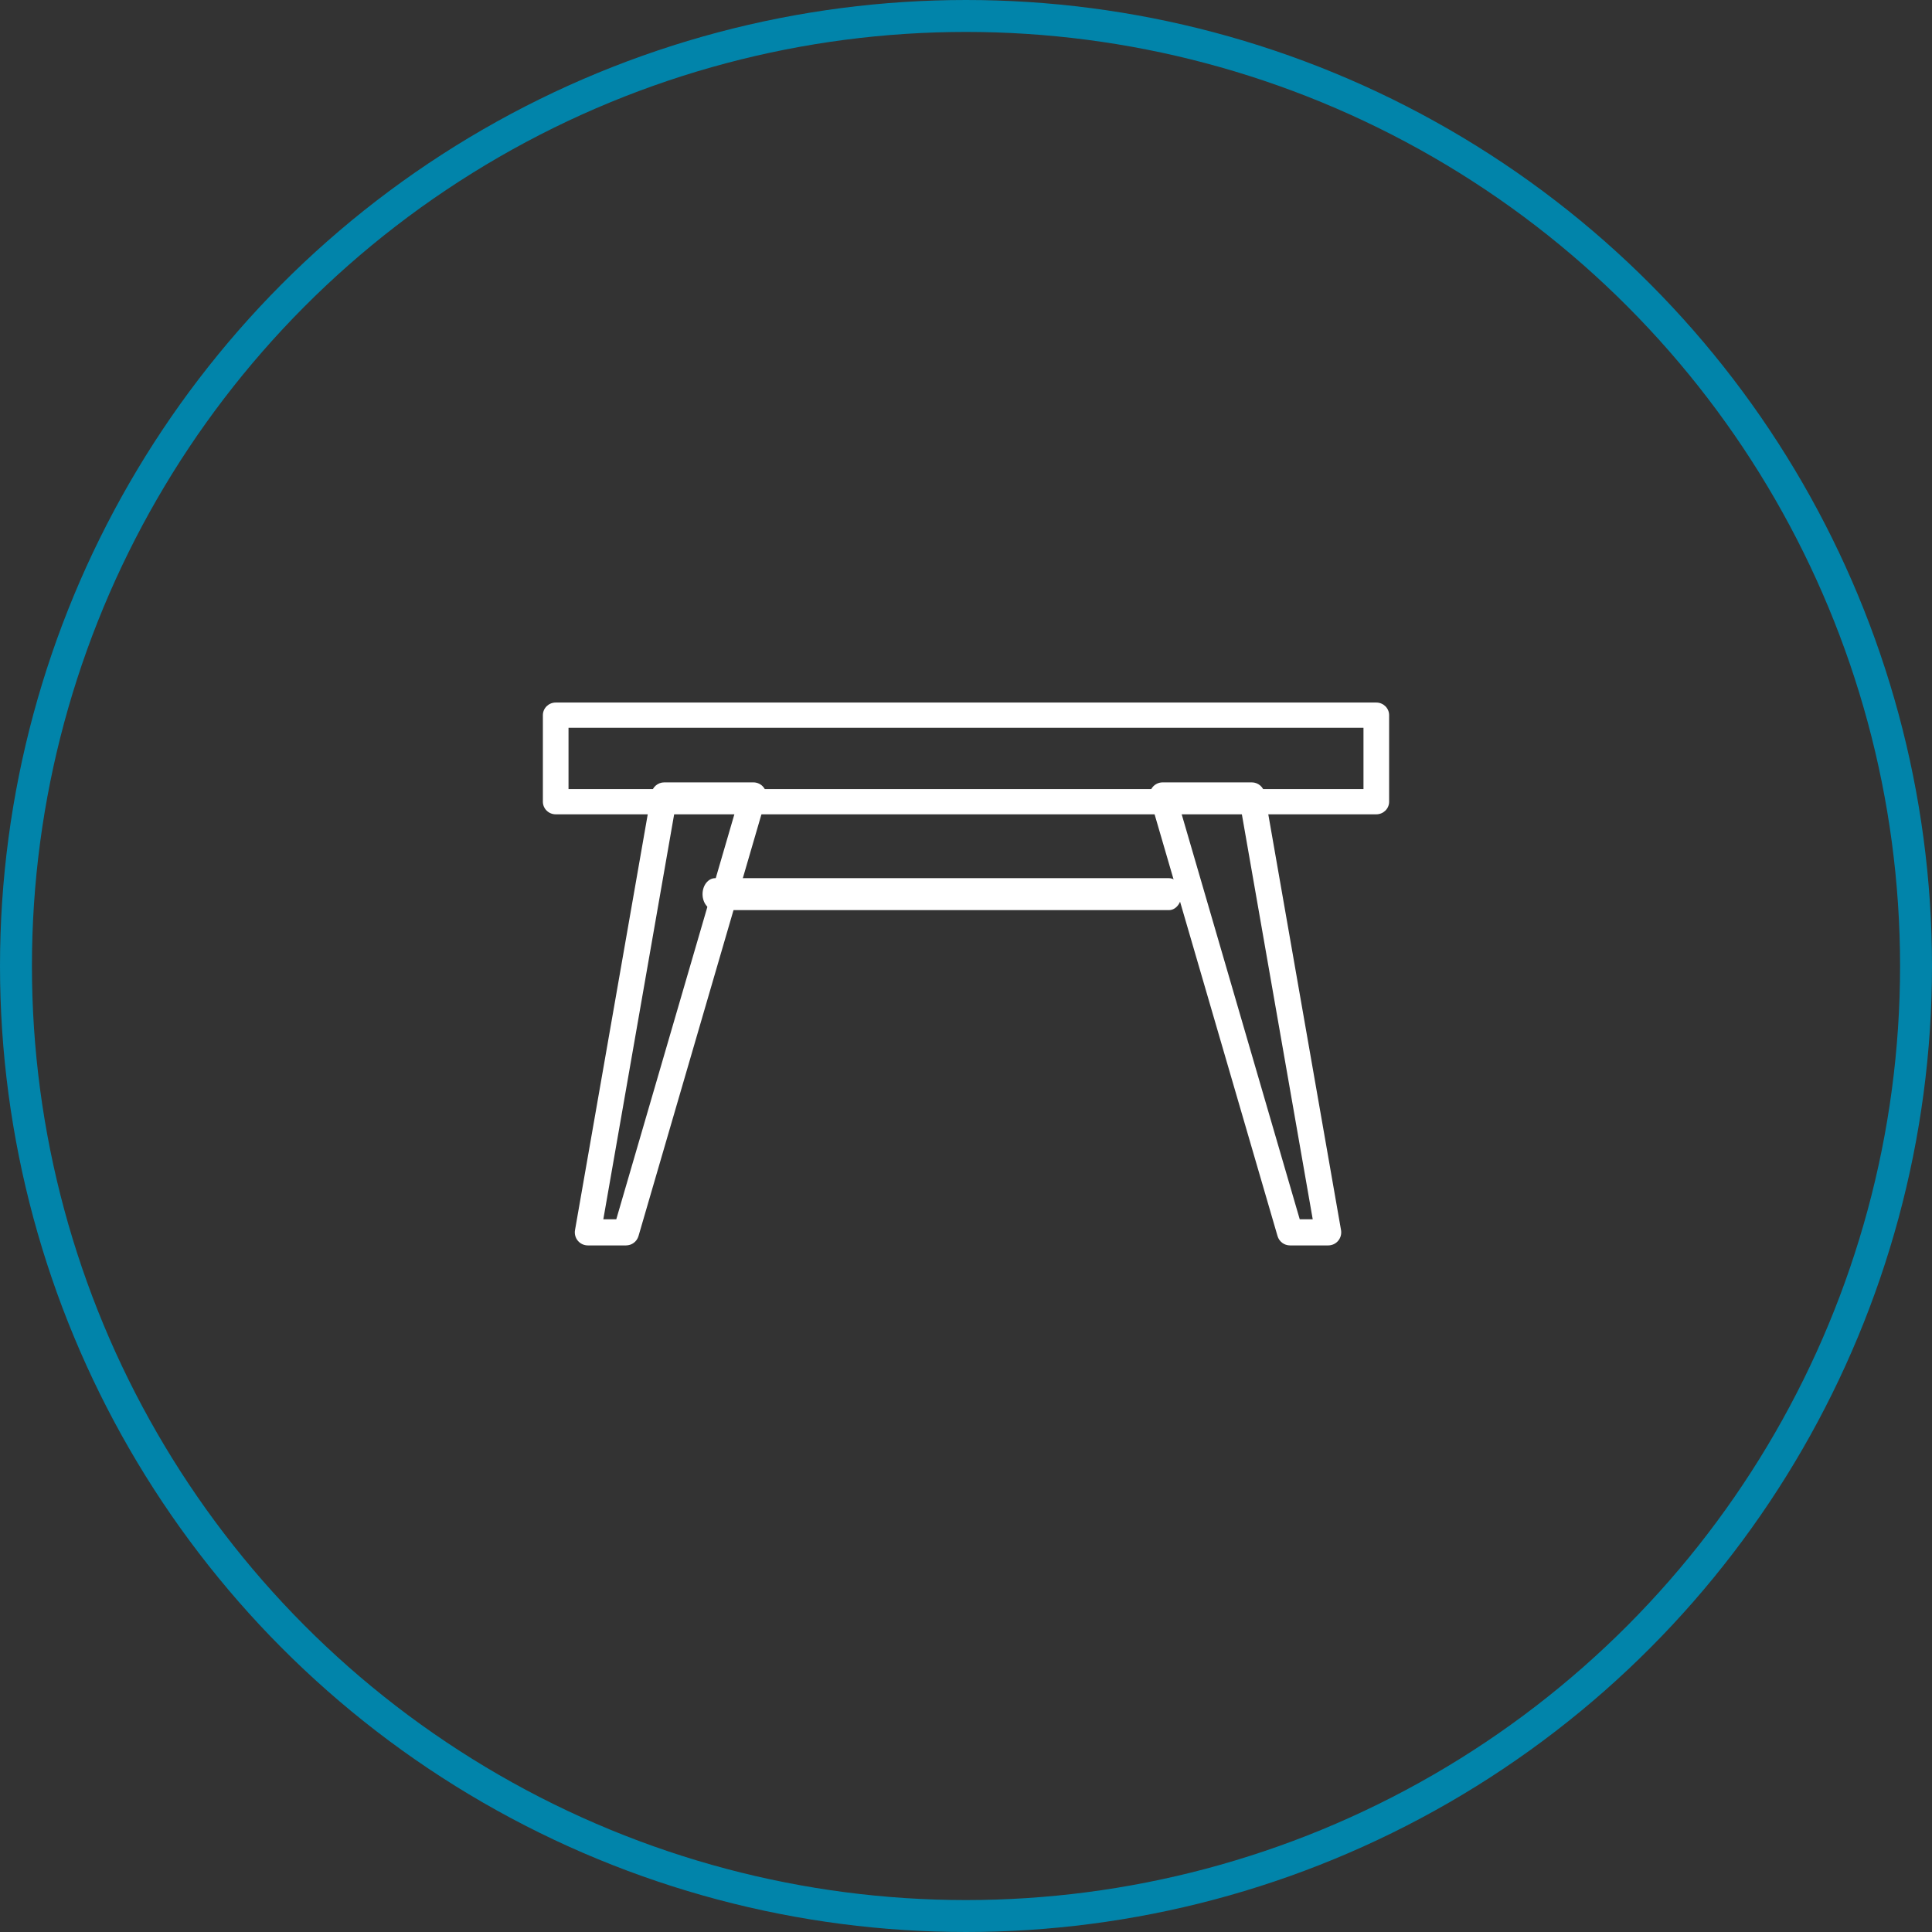 <?xml version="1.0" encoding="UTF-8"?>
<svg width="121px" height="121px" viewBox="0 0 121 121" version="1.1" xmlns="http://www.w3.org/2000/svg" xmlns:xlink="http://www.w3.org/1999/xlink">
    <rect x="0" y="0" width="121" height="121" fill="#333333" stroke="none"/>
    <!-- Generator: Sketch 46.2 (44496) - http://www.bohemiancoding.com/sketch -->
    <title>table</title>
    <desc>Created with Sketch.</desc>
    <defs></defs>
    <g id="Page-1" stroke="none" stroke-width="1" fill="none" fill-rule="evenodd">
        <g id="Home_Design-HD_V2" transform="translate(-425, -2007)">
            <g id="usps-section" transform="translate(-19, 1792)">
                <g id="1" transform="translate(371, 216)">
                    <g id="icon-2">
                        <g id="table" transform="translate(74, 0)">
                            <circle id="Oval" stroke="#0184AA" stroke-width="2" cx="59.5" cy="59.5" r="59.5"></circle>
                            <path d="M85.197,50 L33.803,50 C33.36,50 33,49.646 33,49.21 L33,43.79 C33,43.354 33.36,43 33.803,43 L85.197,43 C85.64,43 86,43.354 86,43.79 L86,49.212 C86,49.648 85.64,50 85.197,50 Z M34.606,48.42 L84.394,48.42 L84.394,44.58 L34.606,44.58 L34.606,48.42 Z" id="Shape" fill="#FFFFFF" fill-rule="nonzero"></path>
                            <path d="M38.208,77 L35.815,77 C35.575,77 35.345,76.893 35.19,76.707 C35.035,76.52 34.97,76.276 35.013,76.038 L39.799,48.677 C39.867,48.287 40.205,48 40.601,48 L46.186,48 C46.442,48 46.684,48.121 46.838,48.328 C46.991,48.534 47.04,48.801 46.966,49.049 L38.989,76.412 C38.888,76.761 38.568,77 38.208,77 Z M36.786,75.361 L37.598,75.361 L45.098,49.639 L41.285,49.639 L36.786,75.361 Z" id="Shape" fill="#FFFFFF" fill-rule="nonzero"></path>
                            <path d="M82.186,77 L79.792,77 C79.43,77 79.112,76.761 79.011,76.412 L71.034,49.049 C70.96,48.801 71.009,48.534 71.162,48.328 C71.317,48.121 71.558,48 71.814,48 L77.399,48 C77.795,48 78.132,48.287 78.201,48.677 L82.988,76.04 C83.029,76.279 82.964,76.523 82.81,76.708 C82.657,76.893 82.426,77 82.186,77 Z M80.401,75.361 L81.215,75.361 L76.714,49.637 L72.903,49.637 L80.401,75.361 Z" id="Shape" fill="#FFFFFF" fill-rule="nonzero"></path>
                            <path d="M72.211,56 L43.789,56 C43.354,56 43,55.552 43,55 C43,54.448 43.354,54 43.789,54 L72.211,54 C72.646,54 73,54.448 73,55 C73,55.552 72.648,56 72.211,56 Z" id="Shape" fill="#FFFFFF" fill-rule="nonzero"></path>
                        </g>
                    </g>
                </g>
            </g>
        </g>
    </g>
</svg>